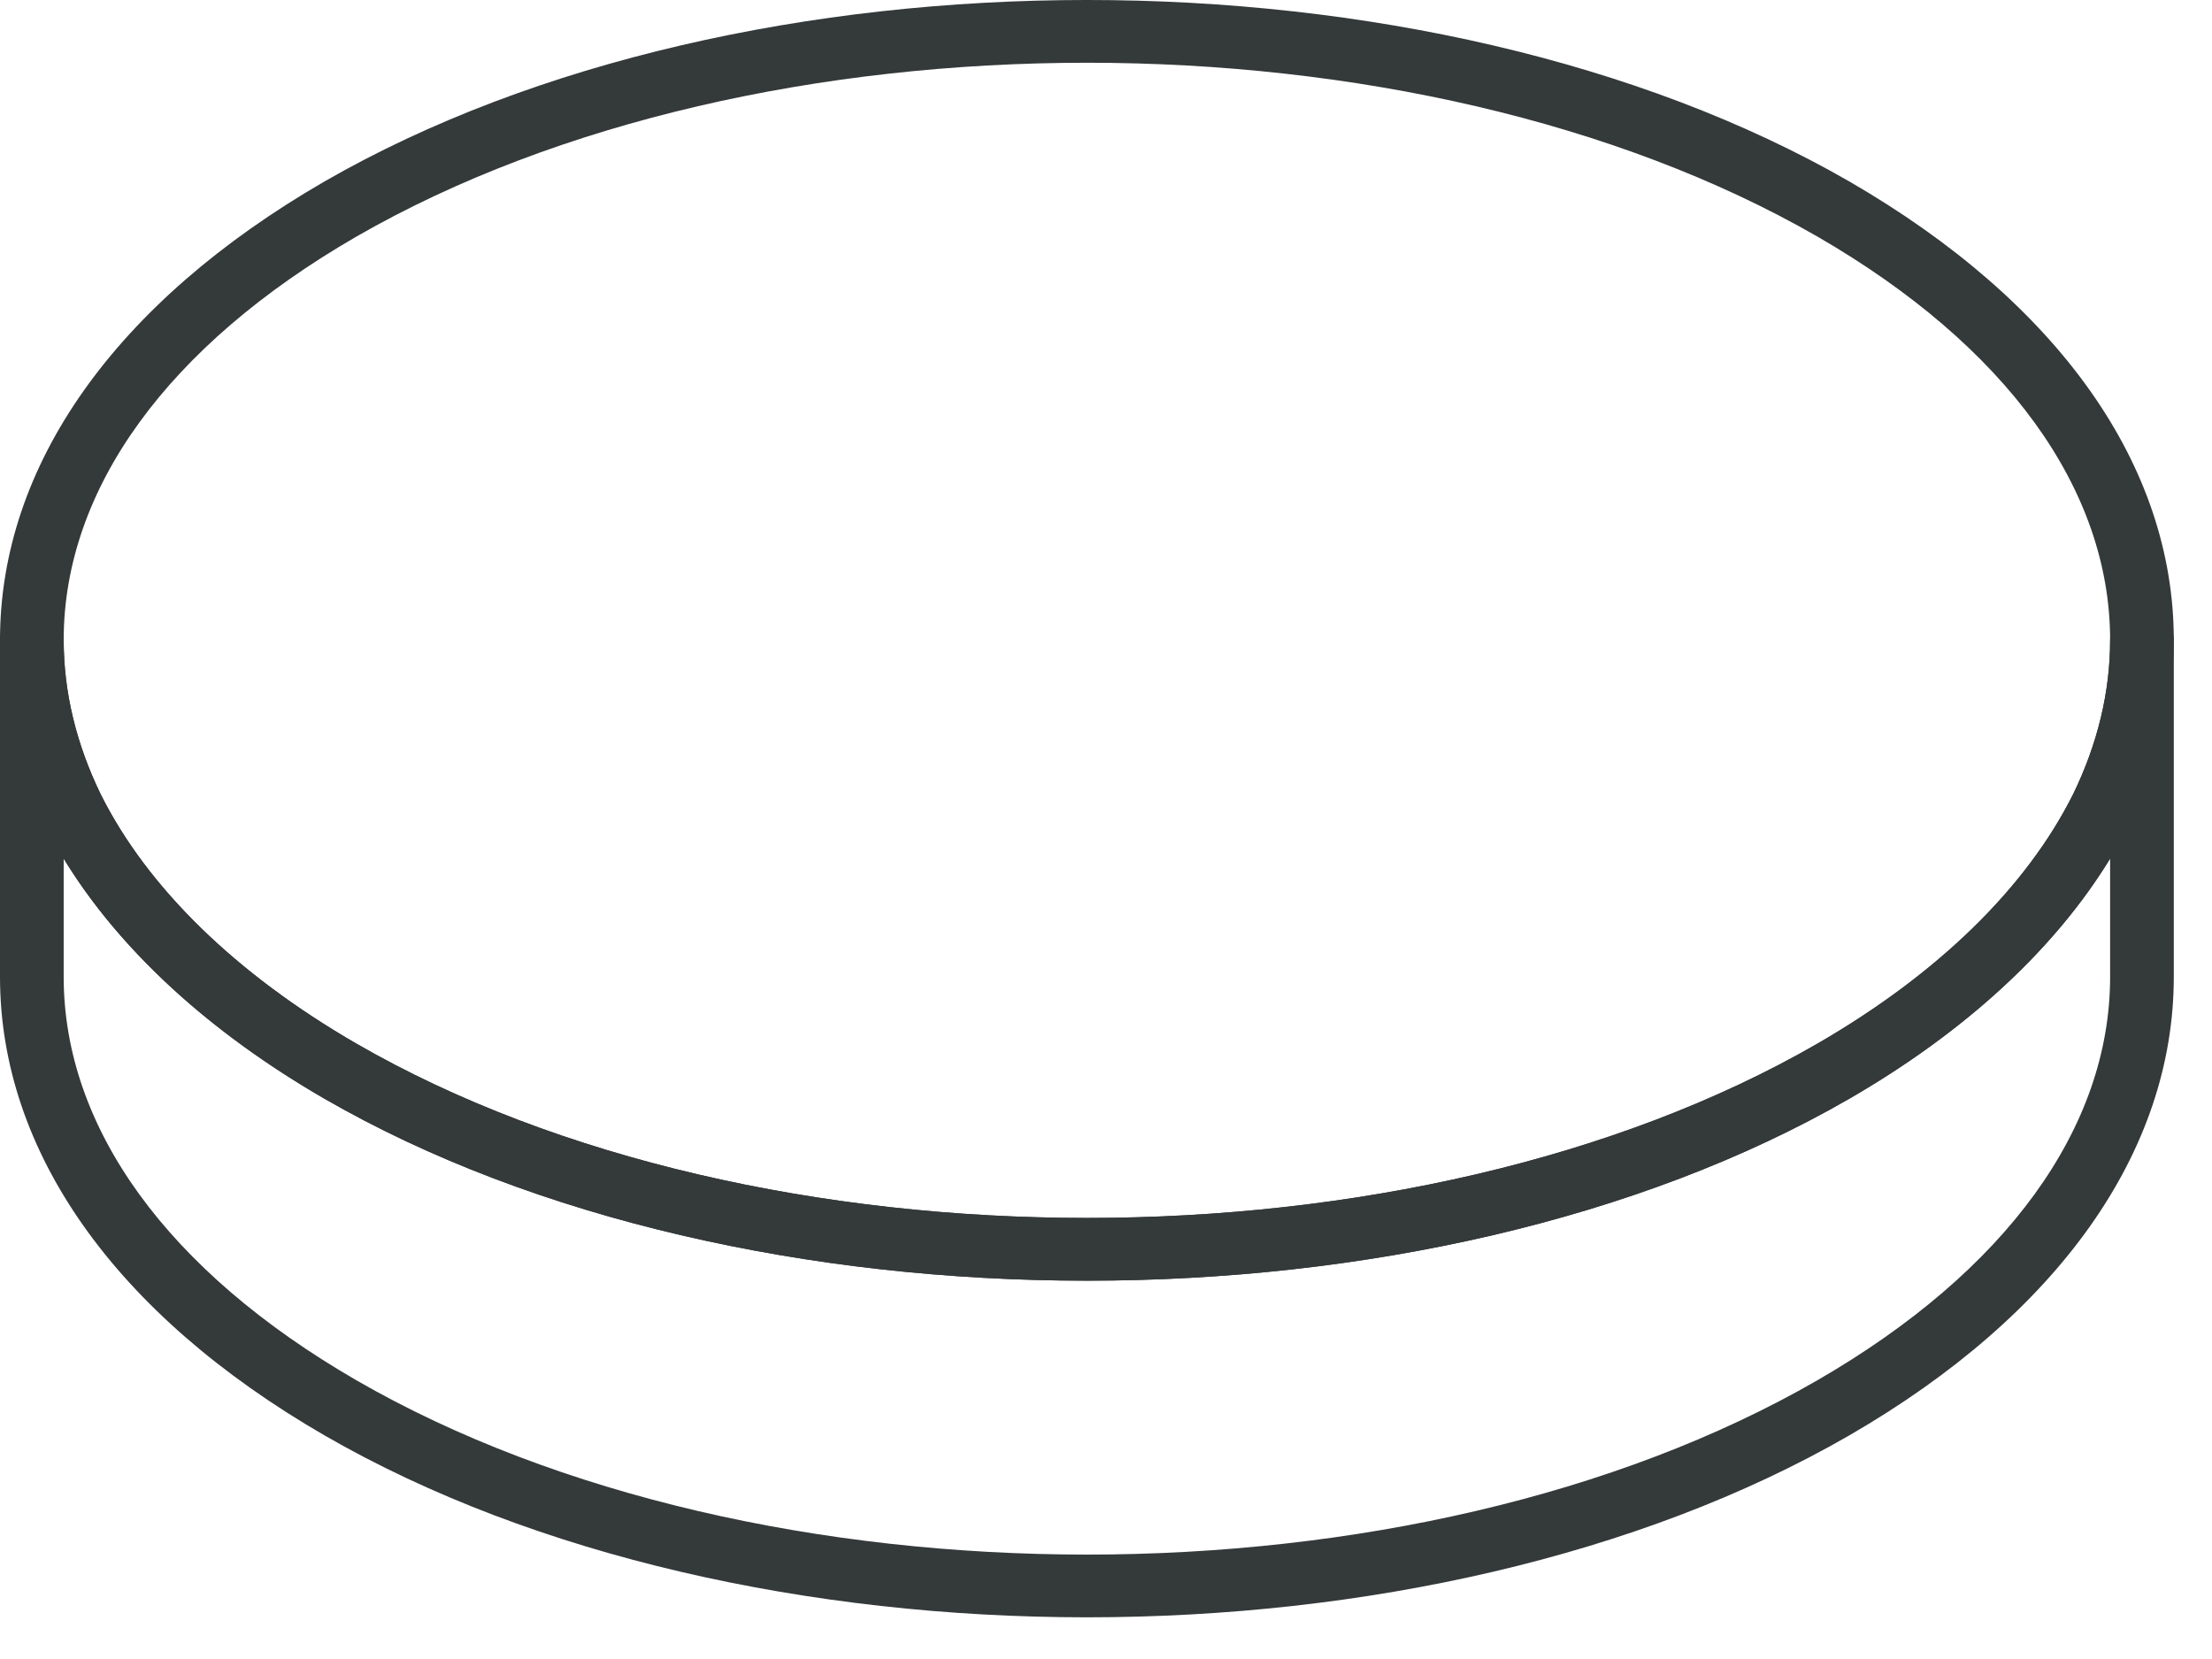 <?xml version="1.0" encoding="utf-8"?>
<svg xmlns="http://www.w3.org/2000/svg" fill="none" height="100%" overflow="visible" preserveAspectRatio="none" style="display: block;" viewBox="0 0 52 39" width="100%">
<g id="Group">
<path d="M25.551 30.107C19.06 30.107 12.569 28.681 7.628 25.829C4.541 24.045 2.259 21.801 1.028 19.34C0.345 17.938 -5.98282e-06 16.497 -5.98282e-06 15.048C-5.98282e-06 10.939 2.709 7.11 7.628 4.266C17.511 -1.422 33.591 -1.422 43.473 4.265C48.393 7.11 51.102 10.939 51.102 15.048C51.102 16.495 50.757 17.936 50.078 19.332C48.843 21.801 46.561 24.045 43.474 25.829C38.533 28.681 32.042 30.107 25.551 30.107ZM25.552 1.475C19.331 1.475 13.111 2.837 8.376 5.563C3.94 8.127 1.497 11.496 1.497 15.048C1.497 16.267 1.791 17.488 2.37 18.677C3.466 20.868 5.545 22.896 8.377 24.533C17.846 29.998 33.255 29.998 42.726 24.533C45.557 22.896 47.636 20.868 48.735 18.67C49.311 17.487 49.605 16.266 49.605 15.048C49.605 11.496 47.162 8.127 42.725 5.562C37.991 2.837 31.771 1.475 25.552 1.475Z" fill="#34393A" id="Vector"/>
<path d="M25.551 38.02C19.06 38.02 12.569 36.595 7.628 33.743C2.709 30.899 -1.91187e-06 27.07 -1.91187e-06 22.962V15.048C-1.91187e-06 14.635 0.335 14.299 0.749 14.299C1.162 14.299 1.497 14.635 1.497 15.048C1.497 16.267 1.791 17.488 2.37 18.677C3.466 20.868 5.545 22.896 8.377 24.533C17.846 29.998 33.255 29.998 42.726 24.533C45.557 22.896 47.636 20.868 48.735 18.67C49.311 17.487 49.605 16.266 49.605 15.048C49.605 14.635 49.94 14.299 50.353 14.299C50.767 14.299 51.102 14.635 51.102 15.048V22.962C51.102 27.07 48.393 30.899 43.474 33.743C38.533 36.594 32.042 38.02 25.551 38.02ZM1.497 20.184V22.962C1.497 26.513 3.94 29.882 8.377 32.447C17.846 37.912 33.255 37.912 42.726 32.446C47.162 29.882 49.605 26.513 49.605 22.962V20.184C48.302 22.316 46.202 24.252 43.474 25.829C33.591 31.532 17.511 31.532 7.628 25.829C4.898 24.251 2.798 22.314 1.497 20.184Z" fill="#34393A" id="Vector_2"/>
</g>
</svg>